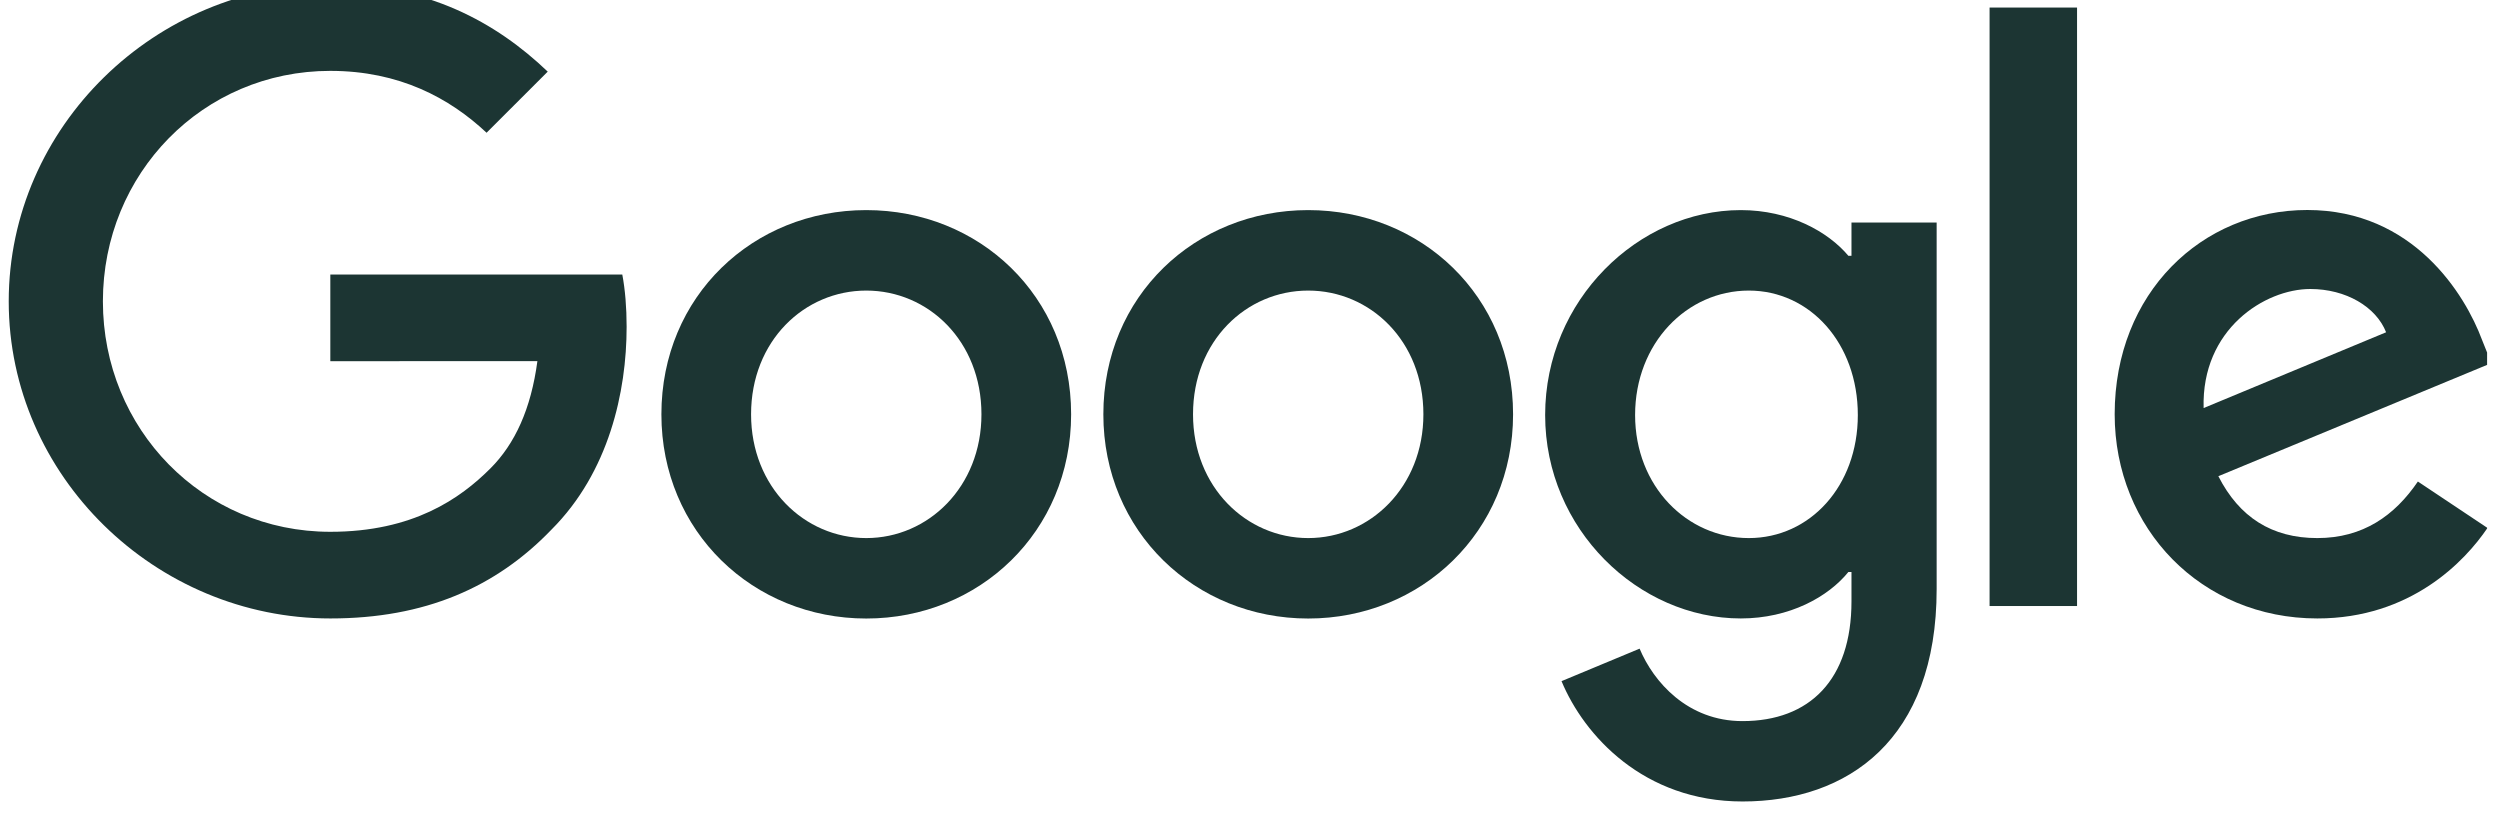<svg xmlns="http://www.w3.org/2000/svg" width="100" height="33" viewBox="0 0 100 33" fill="none"><g clip-path="url(#clip0_5_1544)"><path d="M42.845 16.573C42.845 21.276 39.166 24.741 34.651 24.741C30.135 24.741 26.456 21.276 26.456 16.573C26.456 11.836 30.135 8.404 34.651 8.404C39.166 8.404 42.845 11.836 42.845 16.573ZM39.258 16.573C39.258 13.634 37.126 11.623 34.651 11.623C32.176 11.623 30.043 13.634 30.043 16.573C30.043 19.482 32.176 21.523 34.651 21.523C37.126 21.523 39.258 19.479 39.258 16.573Z" fill="#1C3533"></path><path d="M60.523 16.573C60.523 21.276 56.844 24.741 52.328 24.741C47.813 24.741 44.134 21.276 44.134 16.573C44.134 11.84 47.813 8.404 52.328 8.404C56.844 8.404 60.523 11.836 60.523 16.573ZM56.936 16.573C56.936 13.634 54.803 11.623 52.328 11.623C49.853 11.623 47.721 13.634 47.721 16.573C47.721 19.482 49.853 21.523 52.328 21.523C54.803 21.523 56.936 19.479 56.936 16.573Z" fill="#1C3533"></path><path d="M77.466 8.897V23.563C77.466 29.596 73.908 32.059 69.702 32.059C65.743 32.059 63.36 29.411 62.461 27.246L65.584 25.946C66.141 27.275 67.503 28.844 69.698 28.844C72.391 28.844 74.059 27.183 74.059 24.056V22.881H73.934C73.131 23.872 71.584 24.738 69.632 24.738C65.548 24.738 61.806 21.18 61.806 16.602C61.806 11.991 65.548 8.404 69.632 8.404C71.58 8.404 73.127 9.269 73.934 10.231H74.059V8.901H77.466V8.897ZM74.313 16.602C74.313 13.726 72.394 11.623 69.952 11.623C67.477 11.623 65.404 13.726 65.404 16.602C65.404 19.449 67.477 21.523 69.952 21.523C72.394 21.523 74.313 19.449 74.313 16.602Z" fill="#1C3533"></path><path d="M83.082 0.302V24.241H79.583V0.302H83.082Z" fill="#1C3533"></path><path d="M96.715 19.261L99.499 21.118C98.601 22.447 96.435 24.738 92.693 24.738C88.053 24.738 84.587 21.151 84.587 16.569C84.587 11.711 88.082 8.4 92.292 8.4C96.531 8.4 98.604 11.774 99.282 13.597L99.654 14.525L88.734 19.048C89.57 20.687 90.87 21.523 92.693 21.523C94.52 21.523 95.787 20.624 96.715 19.261ZM88.145 16.322L95.444 13.291C95.043 12.271 93.835 11.56 92.413 11.56C90.59 11.56 88.053 13.17 88.145 16.322V16.322Z" fill="#1C3533"></path><path d="M13.213 14.448V10.982H24.892C25.006 11.586 25.065 12.3 25.065 13.074C25.065 15.674 24.354 18.889 22.063 21.18C19.835 23.5 16.988 24.738 13.217 24.738C6.227 24.738 0.349 19.044 0.349 12.054C0.349 5.063 6.227 -0.63 13.217 -0.63C17.084 -0.63 19.839 0.887 21.909 2.865L19.463 5.31C17.979 3.918 15.968 2.835 13.213 2.835C8.109 2.835 4.116 6.949 4.116 12.054C4.116 17.158 8.109 21.272 13.213 21.272C16.524 21.272 18.41 19.943 19.618 18.735C20.598 17.755 21.242 16.355 21.496 14.444L13.213 14.448Z" fill="#1C3533"></path></g><defs><clipPath id="clip0_5_1544"><rect width="99.407" height="32.705" fill="white" transform="translate(0.077)"></rect></clipPath></defs></svg>